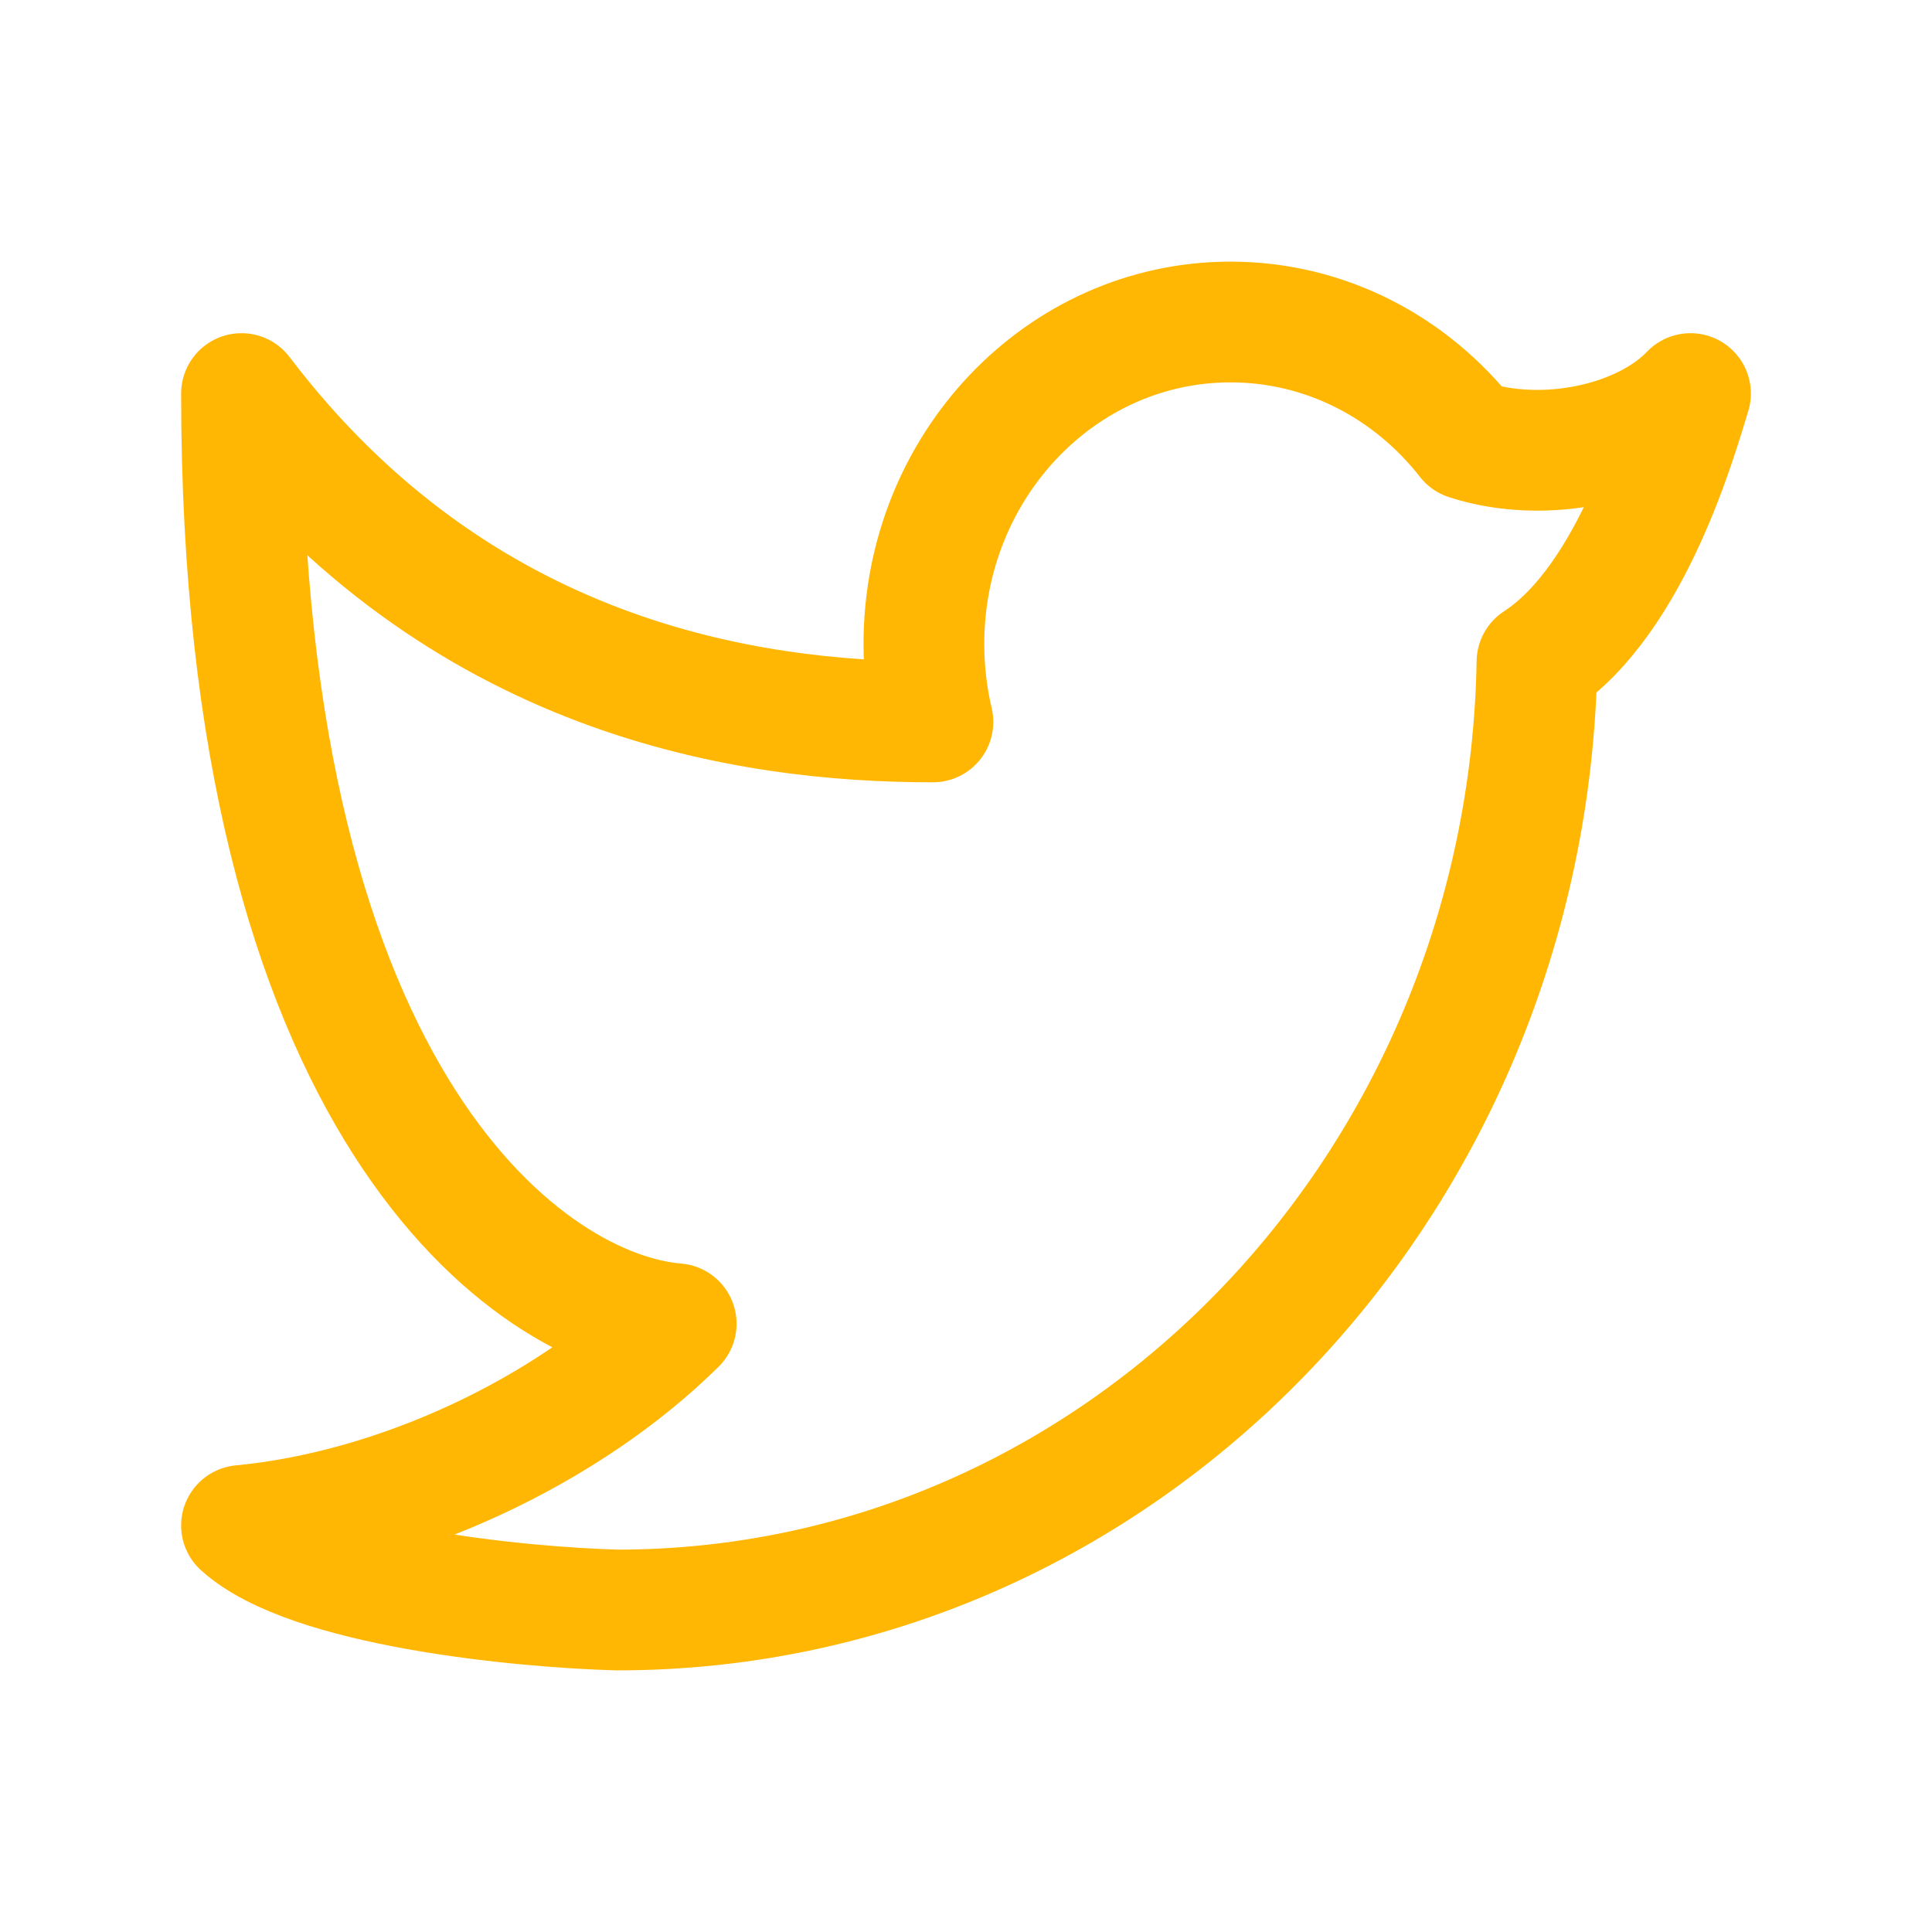 <svg width="24" height="24" viewBox="0 0 24 24" fill="none" xmlns="http://www.w3.org/2000/svg">
<path d="M15.286 4C13.182 4 11.477 5.791 11.477 8C11.477 8.334 11.516 8.658 11.589 8.968C9.3 8.968 5.7 8.444 3 4.889C3 13.778 6.6 16.296 8.4 16.444C7.05 17.778 4.947 18.765 3 18.95C3.837 19.711 6.46 19.967 7.667 20C13.908 20 18.98 14.747 19.093 8.222C20.29 7.444 20.859 5.334 21 4.889C20.417 5.501 19.2 5.778 18.23 5.462C17.532 4.569 16.472 4 15.286 4Z" stroke="#FFB703" stroke-width="1.5" stroke-linejoin="round"/>
</svg>
